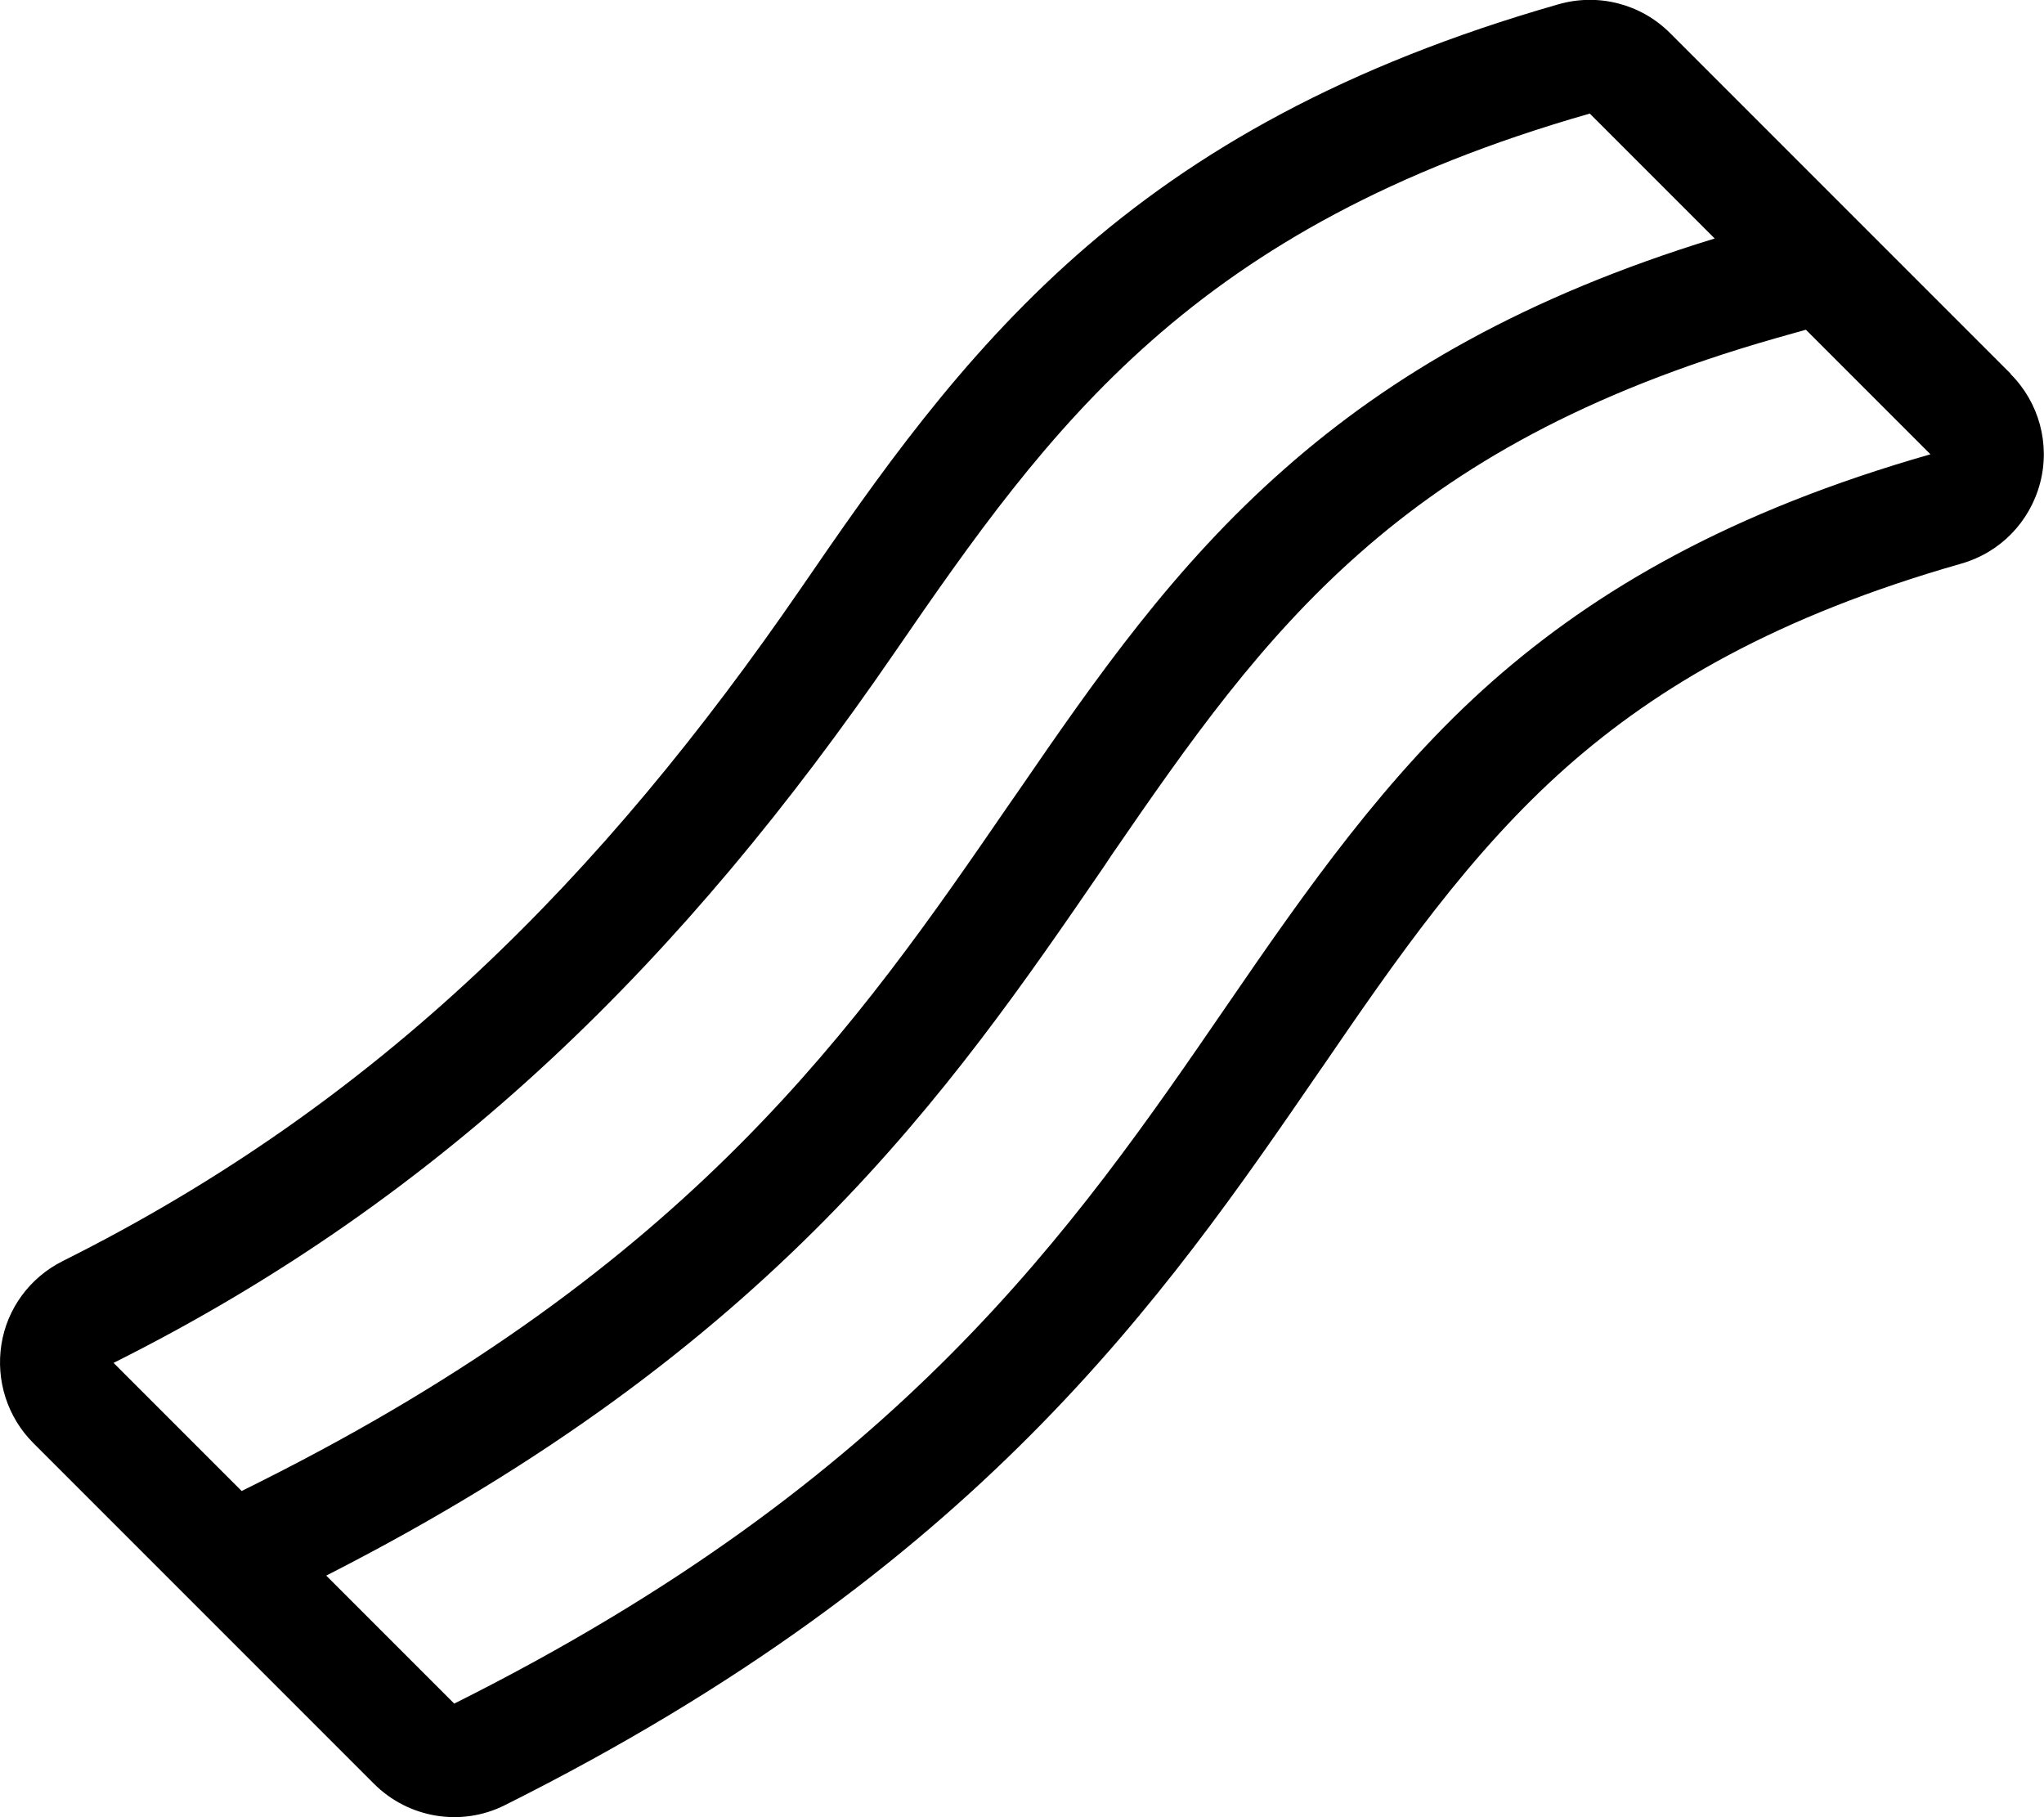 <svg xmlns="http://www.w3.org/2000/svg" viewBox="0 0 576 512"><!--! Font Awesome Pro 6.7.1 by @fontawesome - https://fontawesome.com License - https://fontawesome.com/license (Commercial License) Copyright 2024 Fonticons, Inc. --><path d="M566.6 105.4c8 8 11.2 19.7 8.3 30.7s-11.3 19.6-22.2 22.7c-51.9 14.8-85.6 34.7-111.1 57.2c-27.5 24.3-48.4 54.6-69 84.7l-.5 .7C327.8 365.9 275.5 442 142.3 508.6c-12.3 6.2-27.2 3.7-36.9-6l-96-96c-7.3-7.3-10.6-17.6-9-27.8s8.1-18.9 17.3-23.5C107 310.7 169.8 247 225.6 165.9c21.8-31.8 44.9-64.9 77.7-93.9c33.4-29.5 75.8-53.6 135.9-70.8c11.2-3.2 23.2-.1 31.4 8.1l96 96zM68.1 420.1l4.8-2.4c122.1-61.1 168.8-129 211.7-191.4l2.3-3.3c21.9-31.9 43.9-63.5 75.1-90.9c29.9-26.4 67.7-48.5 121.2-64.9L448 32c-56 16-94 38-123.5 64S274 152 252 184C193.2 269.6 126.2 336.9 32 384l36.1 36.1zm23.8 23.8L128 480c125.8-62.9 174.5-133.7 217.8-196.8c22.3-32.5 45-65 74.7-91.2C450 166 488 144 544 128L508.9 92.9l-8.5 2.4c-54 15.4-89.8 36.3-117.3 60.6c-27.8 24.5-47.8 52.9-69.9 85.1l-2.2 3.3c-43.3 63.1-93 135.4-219 199.6z"/></svg>